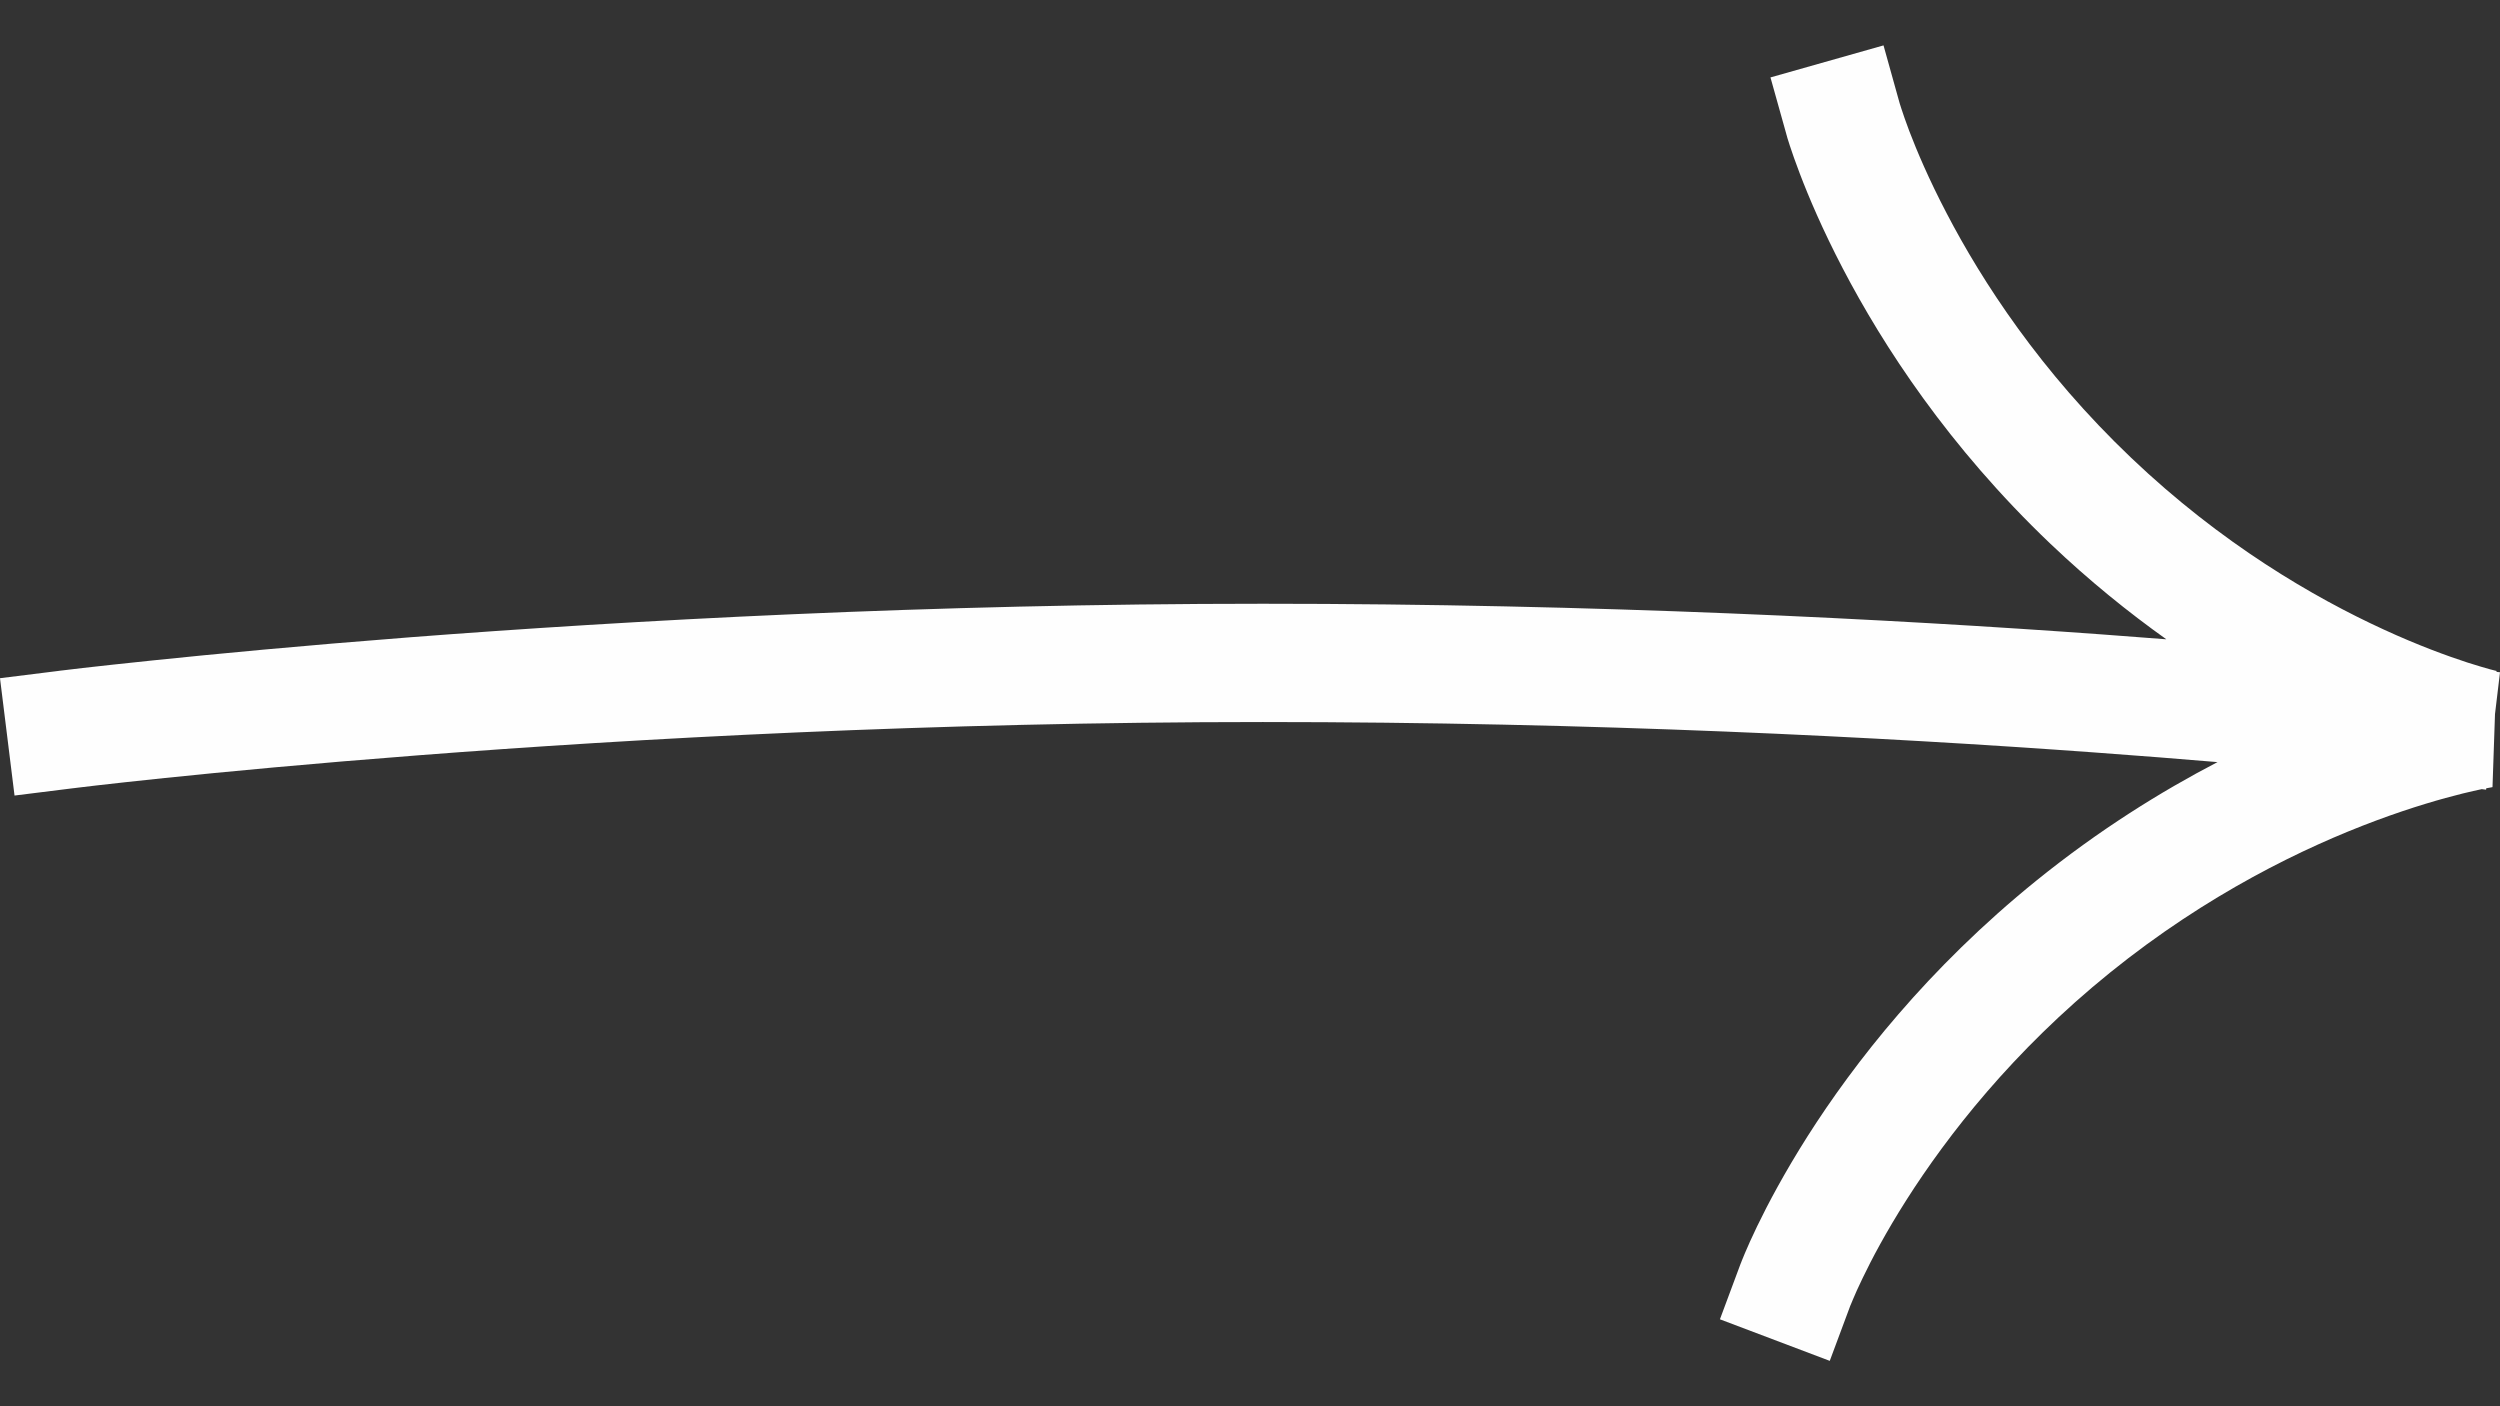 <svg width="32" height="18" viewBox="0 0 32 18" fill="none" xmlns="http://www.w3.org/2000/svg">
<rect x="0" y="0" width="32" height="18" fill="#333333" stroke="none"/>
<path d="M31.936 9.14L31.904 10.075L31.89 10.078C31.876 10.08 31.854 10.084 31.824 10.09L31.822 10.108L31.767 10.101C31.704 10.114 31.622 10.133 31.522 10.157C31.26 10.222 30.879 10.33 30.417 10.502C29.493 10.846 28.255 11.443 27.009 12.449C25.764 13.455 24.927 14.535 24.402 15.36C24.14 15.772 23.957 16.119 23.842 16.359C23.784 16.479 23.743 16.571 23.718 16.632C23.705 16.662 23.696 16.684 23.691 16.697L23.685 16.71L23.421 17.419L22.015 16.887L22.279 16.178L22.826 16.385C22.279 16.178 22.279 16.178 22.279 16.178L22.28 16.176L22.281 16.173L22.285 16.164L22.296 16.135C22.305 16.112 22.318 16.079 22.336 16.038C22.37 15.956 22.422 15.841 22.491 15.697C22.629 15.411 22.84 15.012 23.137 14.544C23.73 13.611 24.672 12.398 26.069 11.269C26.865 10.626 27.657 10.133 28.384 9.755C27.91 9.715 27.382 9.673 26.803 9.631C24.13 9.436 20.399 9.242 16.164 9.242C11.931 9.242 8.119 9.454 5.366 9.667C3.989 9.773 2.878 9.879 2.113 9.958C1.73 9.998 1.433 10.031 1.233 10.054C1.133 10.066 1.057 10.075 1.006 10.081L0.949 10.088L0.931 10.09L0.186 10.183L0 8.681L0.747 8.588L0.767 8.585L0.828 8.578C0.881 8.571 0.96 8.562 1.062 8.55C1.268 8.527 1.57 8.493 1.959 8.453C2.736 8.372 3.86 8.265 5.251 8.157C8.032 7.943 11.883 7.728 16.164 7.728C20.443 7.728 24.212 7.925 26.911 8.121C27.196 8.142 27.468 8.162 27.729 8.183C27.243 7.837 26.741 7.432 26.244 6.959C24.942 5.718 24.102 4.423 23.587 3.435C23.329 2.94 23.151 2.521 23.037 2.221C22.98 2.071 22.938 1.951 22.91 1.865C22.896 1.823 22.886 1.789 22.878 1.764L22.87 1.734L22.867 1.725L22.866 1.722L22.866 1.72L22.662 0.991L24.109 0.581L24.312 1.309L24.316 1.323C24.32 1.337 24.328 1.361 24.338 1.392C24.358 1.455 24.392 1.552 24.439 1.678C24.535 1.93 24.689 2.294 24.917 2.73C25.372 3.604 26.119 4.755 27.277 5.858C28.435 6.962 29.619 7.648 30.512 8.058C30.957 8.263 31.328 8.397 31.582 8.48C31.71 8.521 31.808 8.549 31.872 8.567C31.904 8.575 31.927 8.581 31.942 8.585L31.956 8.588C31.955 8.588 31.955 8.588 31.953 8.599L31.956 8.588L31.955 8.6L32 8.605L31.936 9.14Z" fill="#FEFEFE"/>
</svg>
